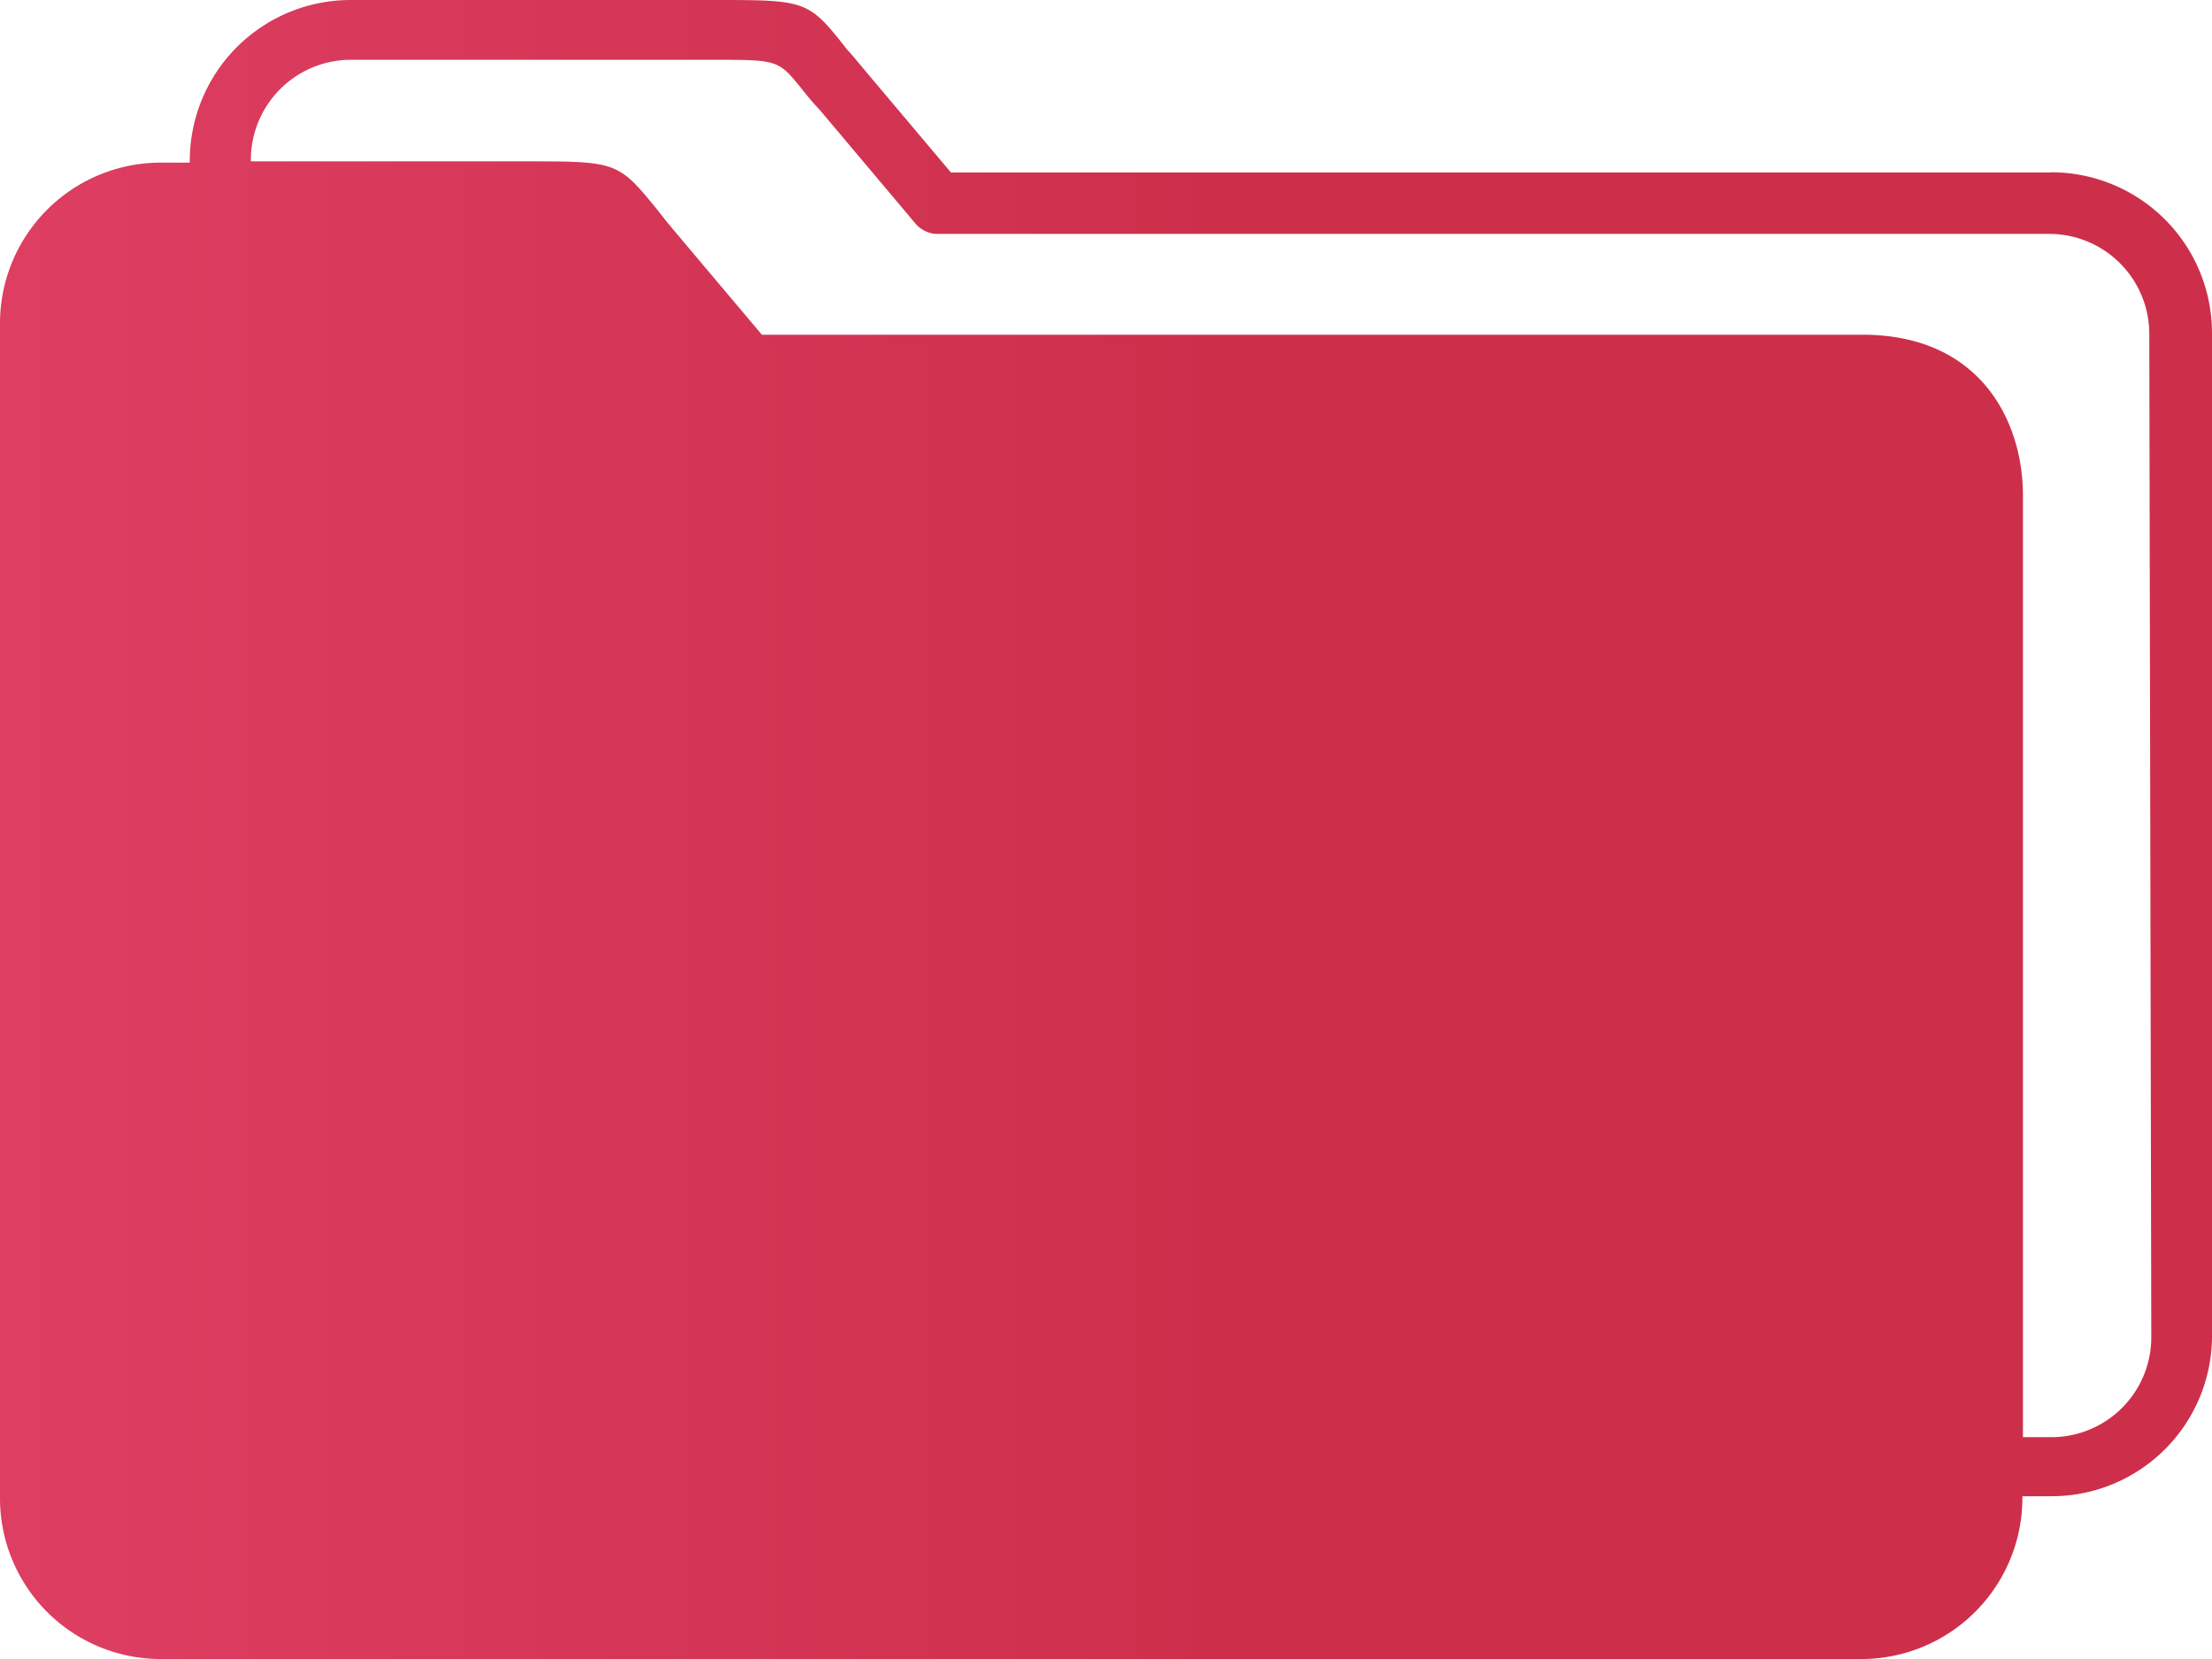 <svg xmlns="http://www.w3.org/2000/svg" xmlns:xlink="http://www.w3.org/1999/xlink" viewBox="0 0 121.33 91"><defs><linearGradient id="linear-gradient" y1="45.5" x2="121.33" y2="45.5" gradientUnits="userSpaceOnUse"><stop offset="0" stop-color="#de3e62"/><stop offset="0.55" stop-color="#cd2f4b"/><stop offset="1" stop-color="#cd2f4a"/></linearGradient></defs><title>Scanning of paper documents - ABCnumérique company in digitization</title><desc>The digitization of paper documents aims to reproduce the original document in its entirety and as closely as possible at the time of scanning. The goal of digitizing paper documents depends directly on the use of the digital images produced (for preservation or dissemination).</desc>
<g id="Layer_2" data-name="Layer 2"><g id="Layer_3" data-name="Layer 3"><g id="Numerisation"><g id="Documents_adminisratif" data-name="Documents adminisratif"><path d="M112.49,9.46H52.16L47.49,3.92c-.38-.45-.68-.83-1-1.17C44.33,0,44.27,0,39.13,0H19.21a8.82,8.82,0,0,0-8.8,8.81v.11H8.84A8.82,8.82,0,0,0,0,17.66V82.25A8.82,8.82,0,0,0,8.84,91h93.28a8.84,8.84,0,0,0,8.81-8.81v-.12h1.57a8.8,8.8,0,0,0,8.83-8.73V18.26a8.82,8.82,0,0,0-8.81-8.81ZM118,73.37a5.48,5.48,0,0,1-5.46,5.46h-1.58V27.17c0-4.06-2.33-8.81-8.8-8.81H41.79l-4.67-5.54c-.38-.45-.69-.83-.95-1.17-2.27-2.8-2.27-2.8-7.41-2.8h-15V8.74a5.49,5.49,0,0,1,5.46-5.46H39.13c3.5,0,3.56,0,4.81,1.55.28.35.61.77,1,1.17l5.23,6.21a1.62,1.62,0,0,0,1.16.62h61.1a5.49,5.49,0,0,1,5.46,5.46Z" style="fill:url(#linear-gradient)"/></g></g></g></g></svg>